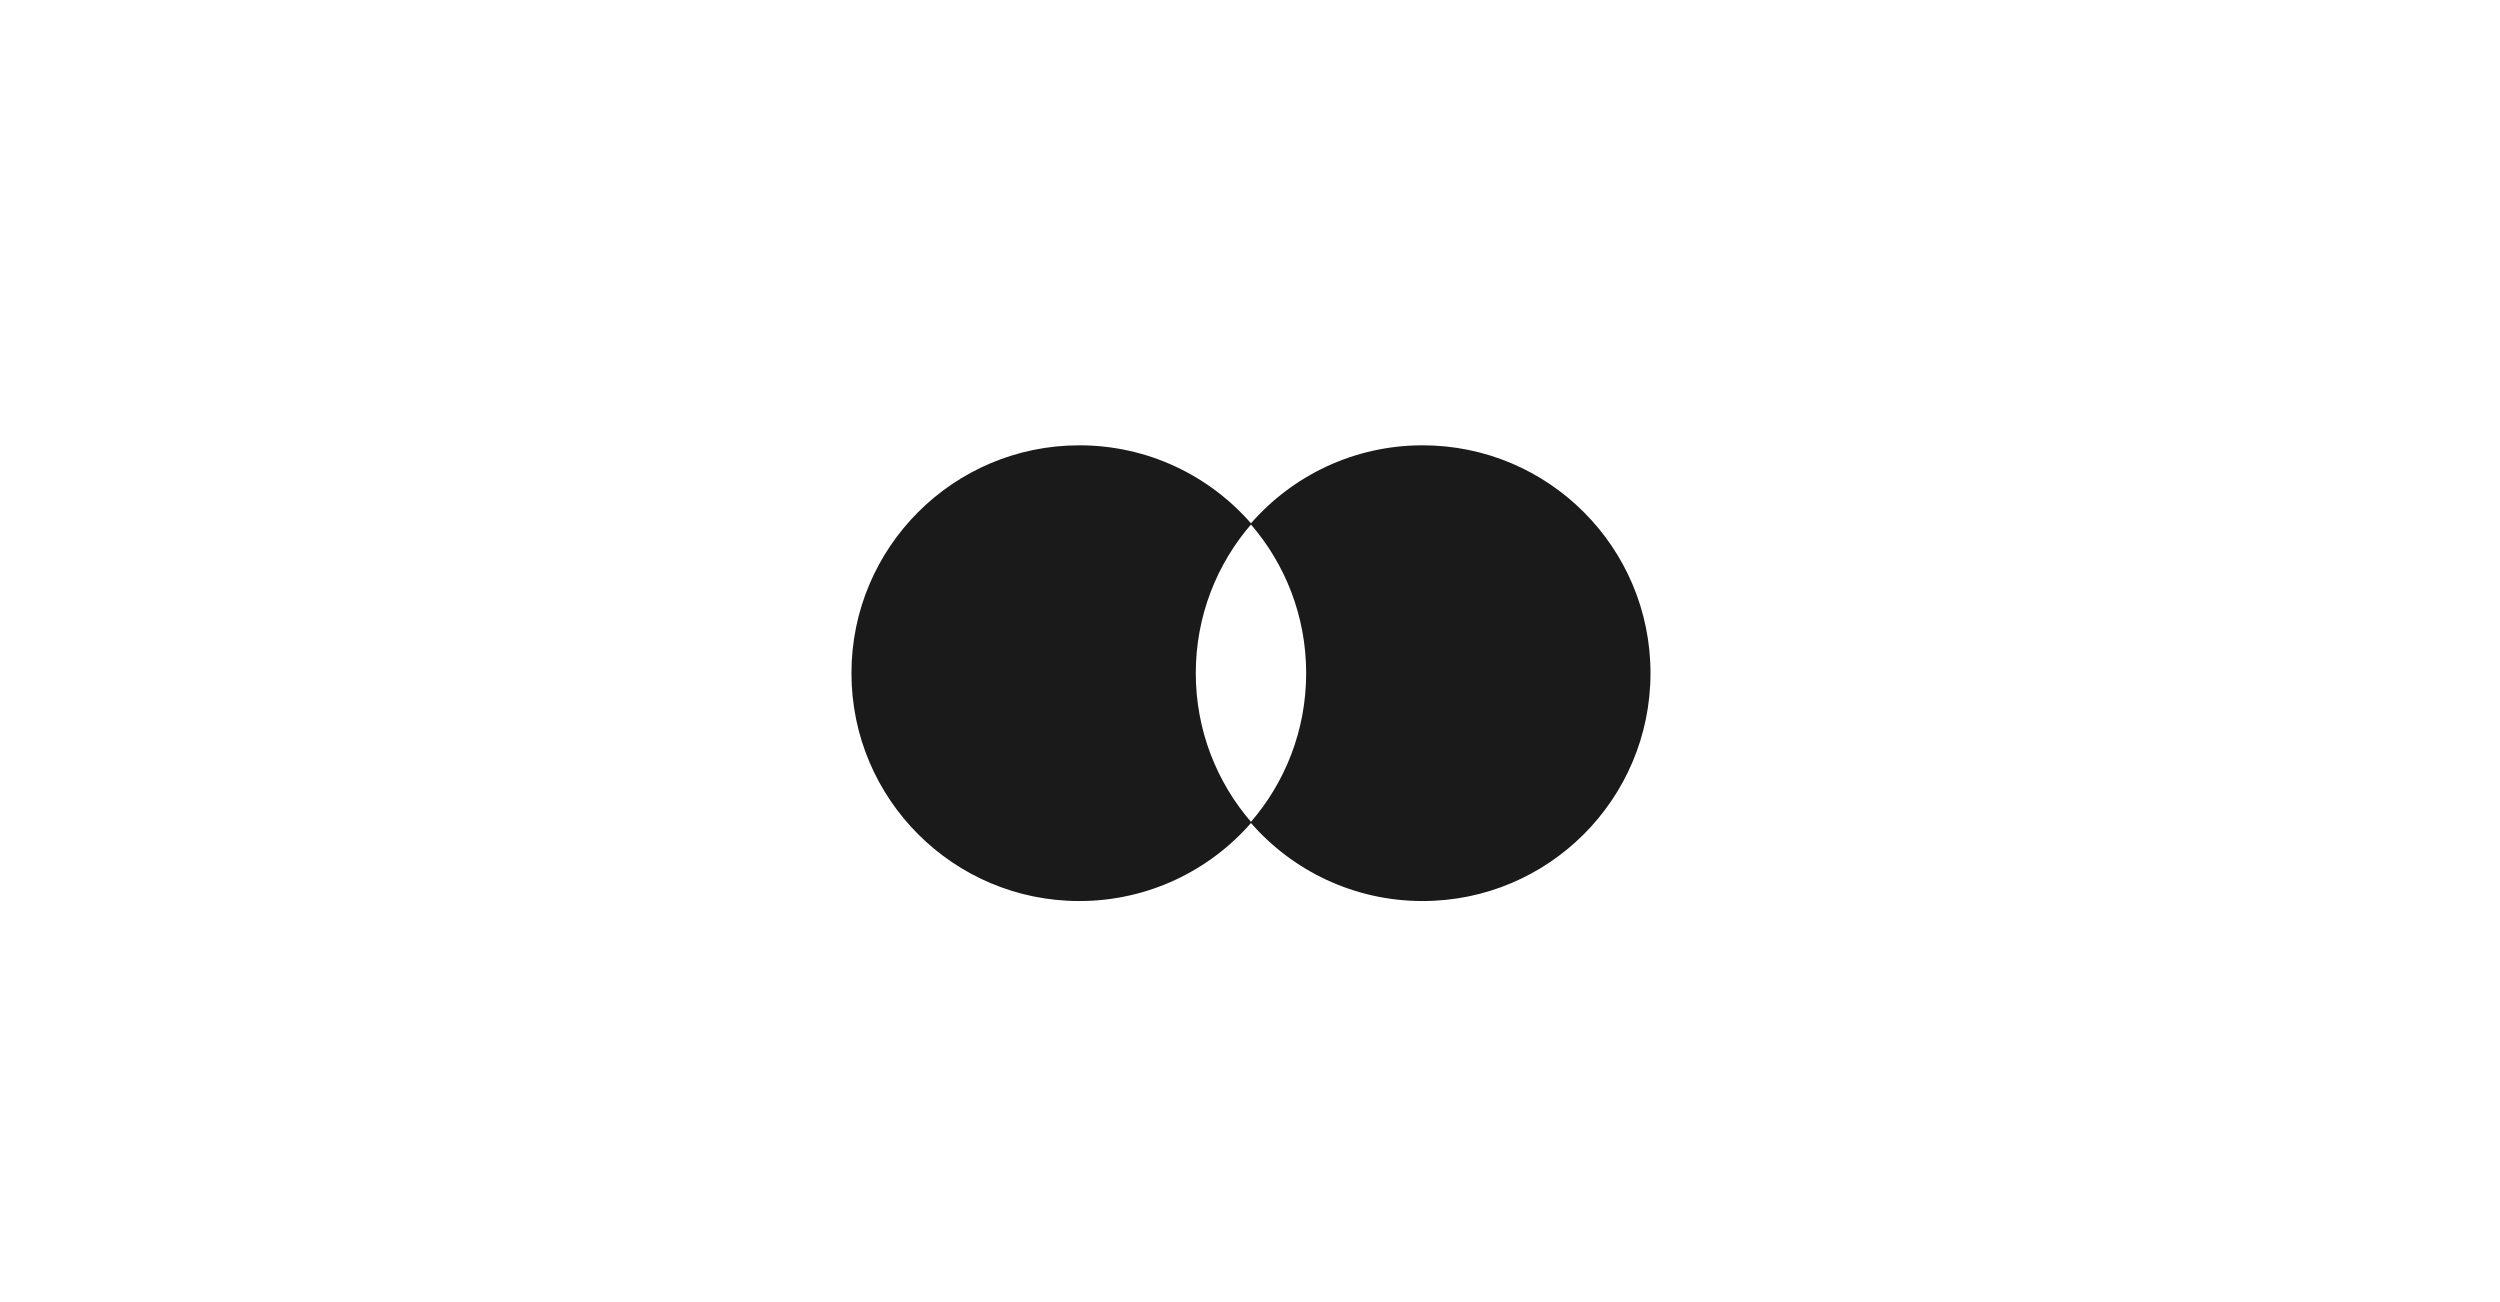 <?xml version="1.0" encoding="utf-8"?>
<!-- Generator: Adobe Illustrator 16.0.0, SVG Export Plug-In . SVG Version: 6.00 Build 0)  -->
<!DOCTYPE svg PUBLIC "-//W3C//DTD SVG 1.1//EN" "http://www.w3.org/Graphics/SVG/1.1/DTD/svg11.dtd">
<svg version="1.1" id="Ebene_1" xmlns="http://www.w3.org/2000/svg" xmlns:xlink="http://www.w3.org/1999/xlink" x="0px" y="0px"
	 width="960px" height="500px" viewBox="0 0 960 500" enable-background="new 0 0 960 500" xml:space="preserve">
<g>
	<path fill="#1A1A1A" d="M459.181,258.5c0-21.925,8.065-41.966,21.389-57.32C464.526,182.692,440.858,171,414.458,171
		c-48.325,0-87.5,39.175-87.5,87.5c0,48.324,39.175,87.5,87.5,87.5c26.399,0,50.068-11.691,66.111-30.18
		C467.246,300.467,459.181,280.425,459.181,258.5z"/>
	<path fill="#1A1A1A" d="M501.569,258.5c0-21.925-8.064-41.966-21.389-57.32c16.043-18.487,39.712-30.18,66.111-30.18
		c48.324,0,87.5,39.175,87.5,87.5c0,48.324-39.176,87.5-87.5,87.5c-26.399,0-50.068-11.691-66.111-30.18
		C493.505,300.467,501.569,280.425,501.569,258.5z"/>
</g>
</svg>
